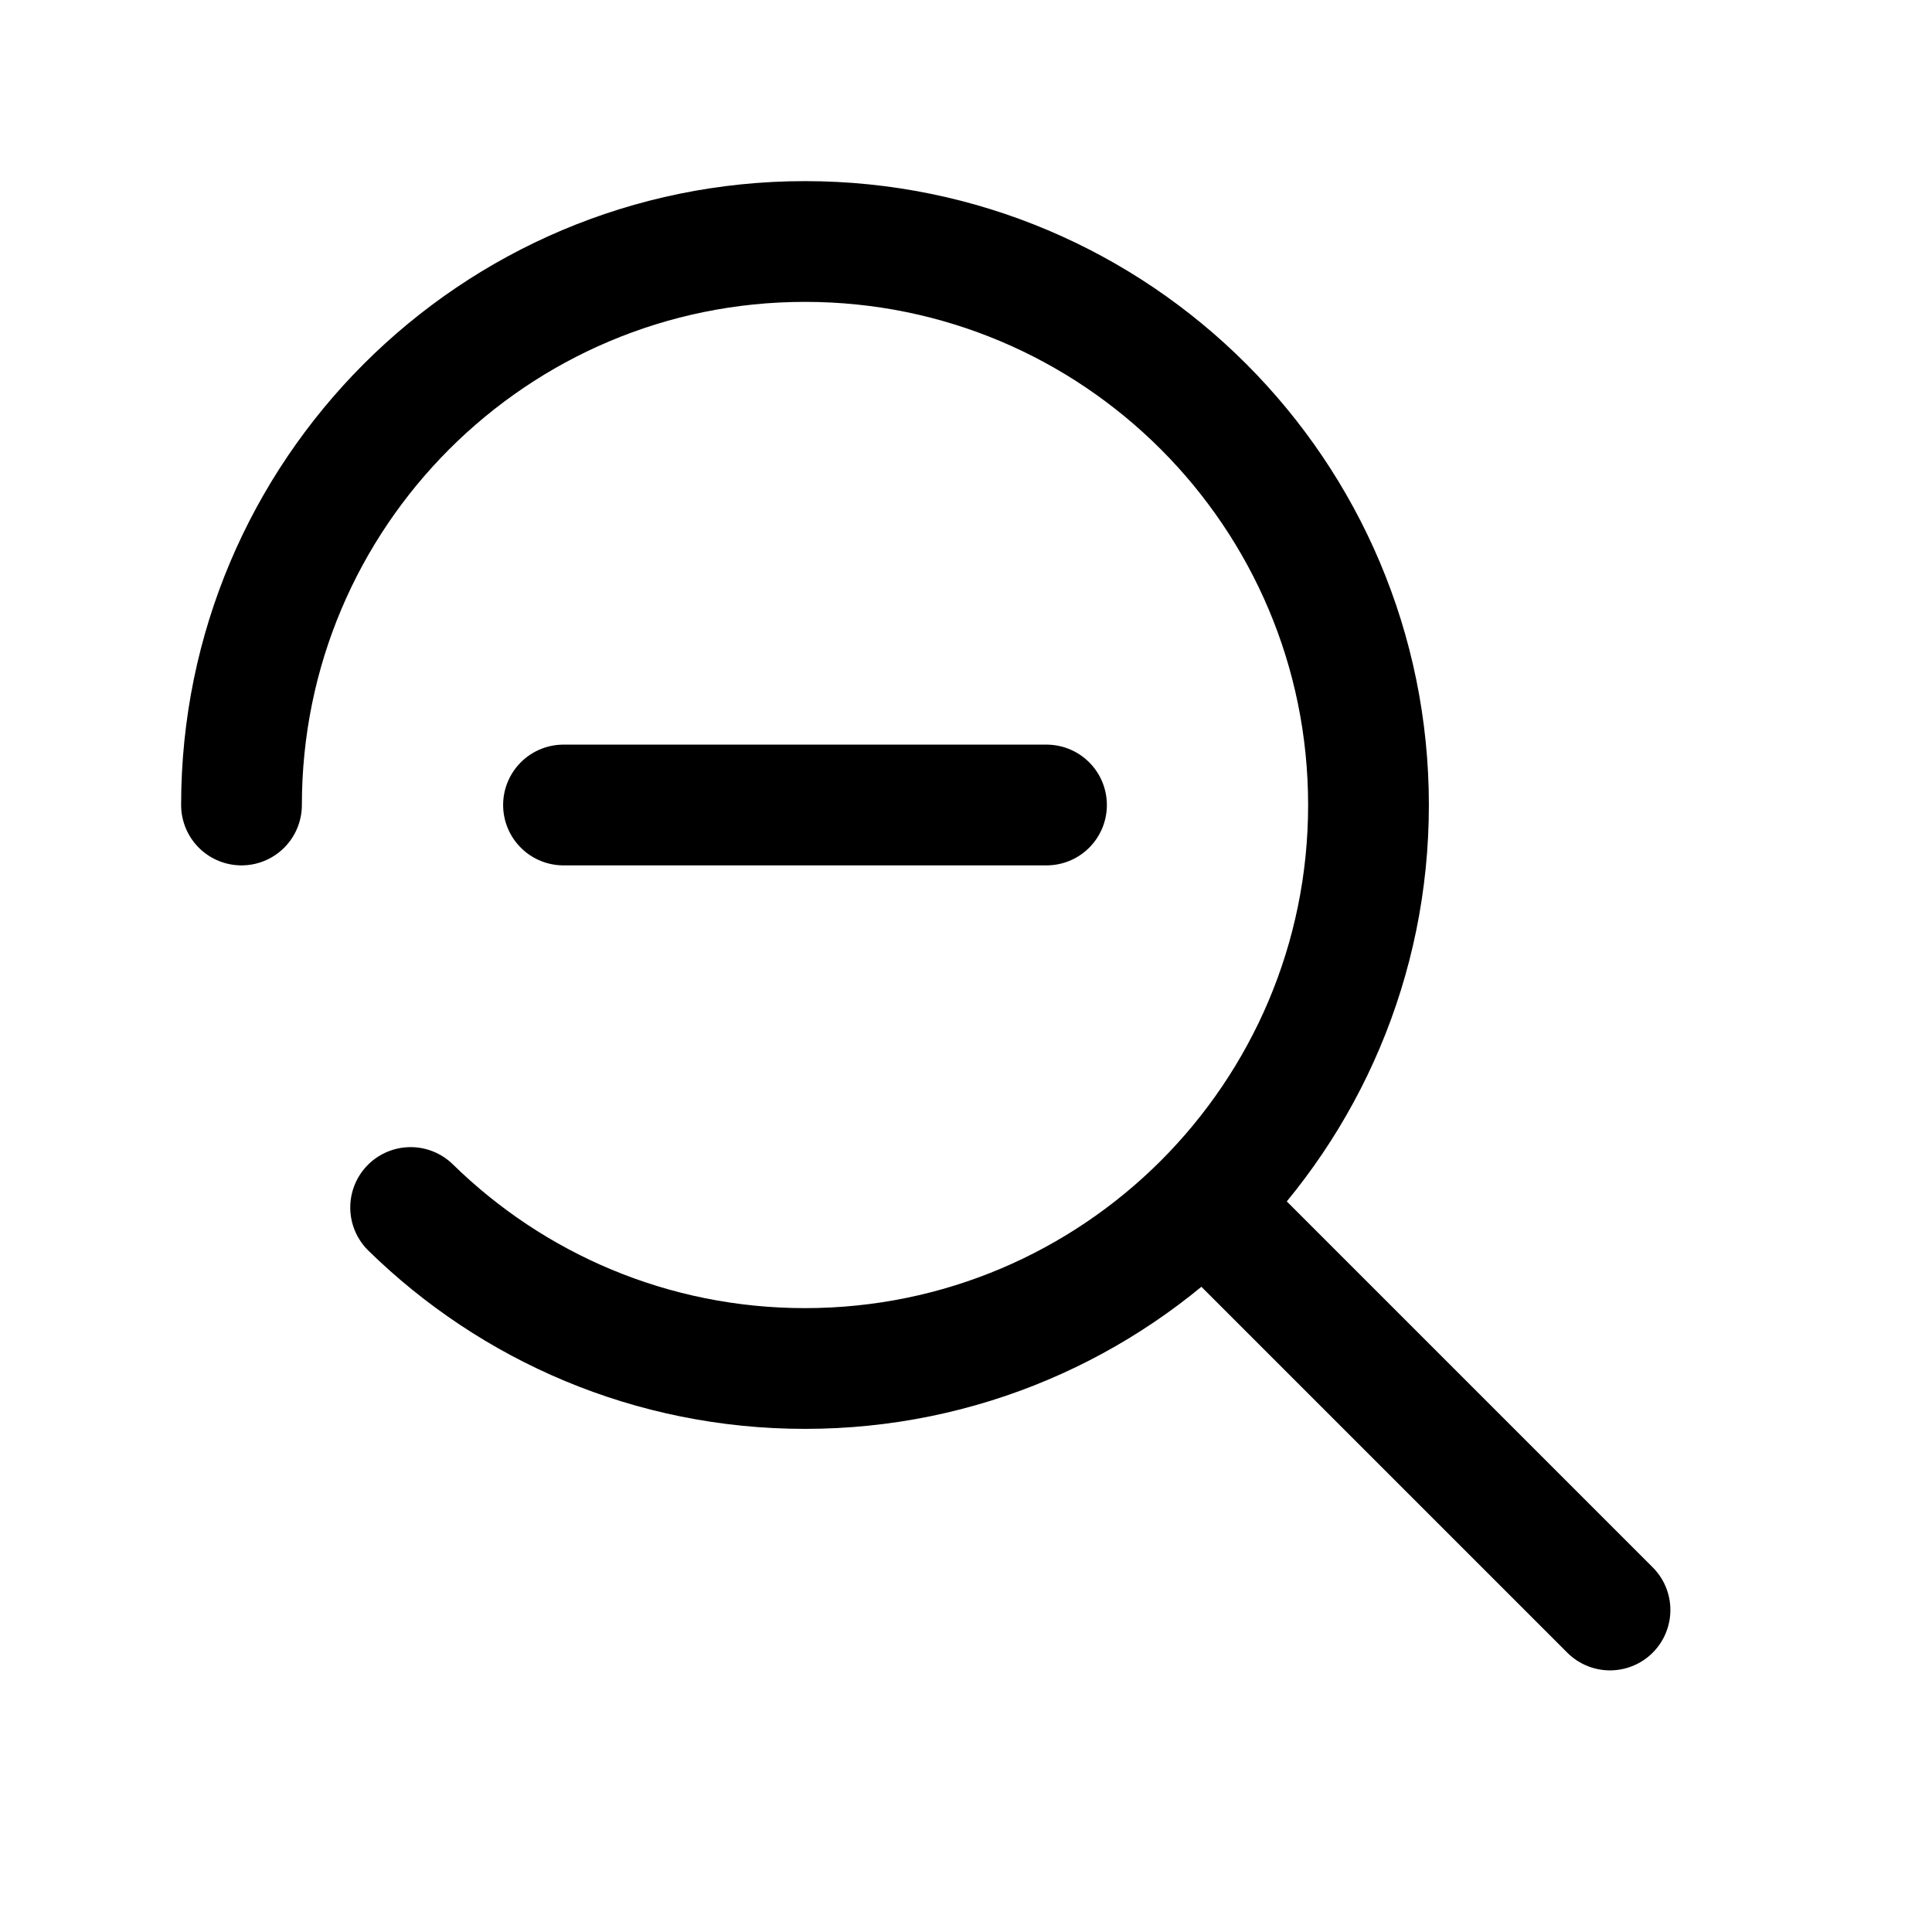 <?xml version="1.0" encoding="utf-8"?>
<svg width="800px" height="800px" viewBox="0 0 24 24" fill="none" xmlns="http://www.w3.org/2000/svg">
<path d="M20 20L14.95 14.95M14.95 14.95C16.216 13.683 17 11.933 17 10C17 6.134 13.866 3 10 3C6.134 3 3 6.134 3 10M14.95 14.95C13.683 16.216 11.933 17 10 17C8.093 17 6.364 16.237 5.101 15M7 10H13" stroke="#000000" stroke-width="1.5" stroke-linecap="round" stroke-linejoin="round"/>
</svg>